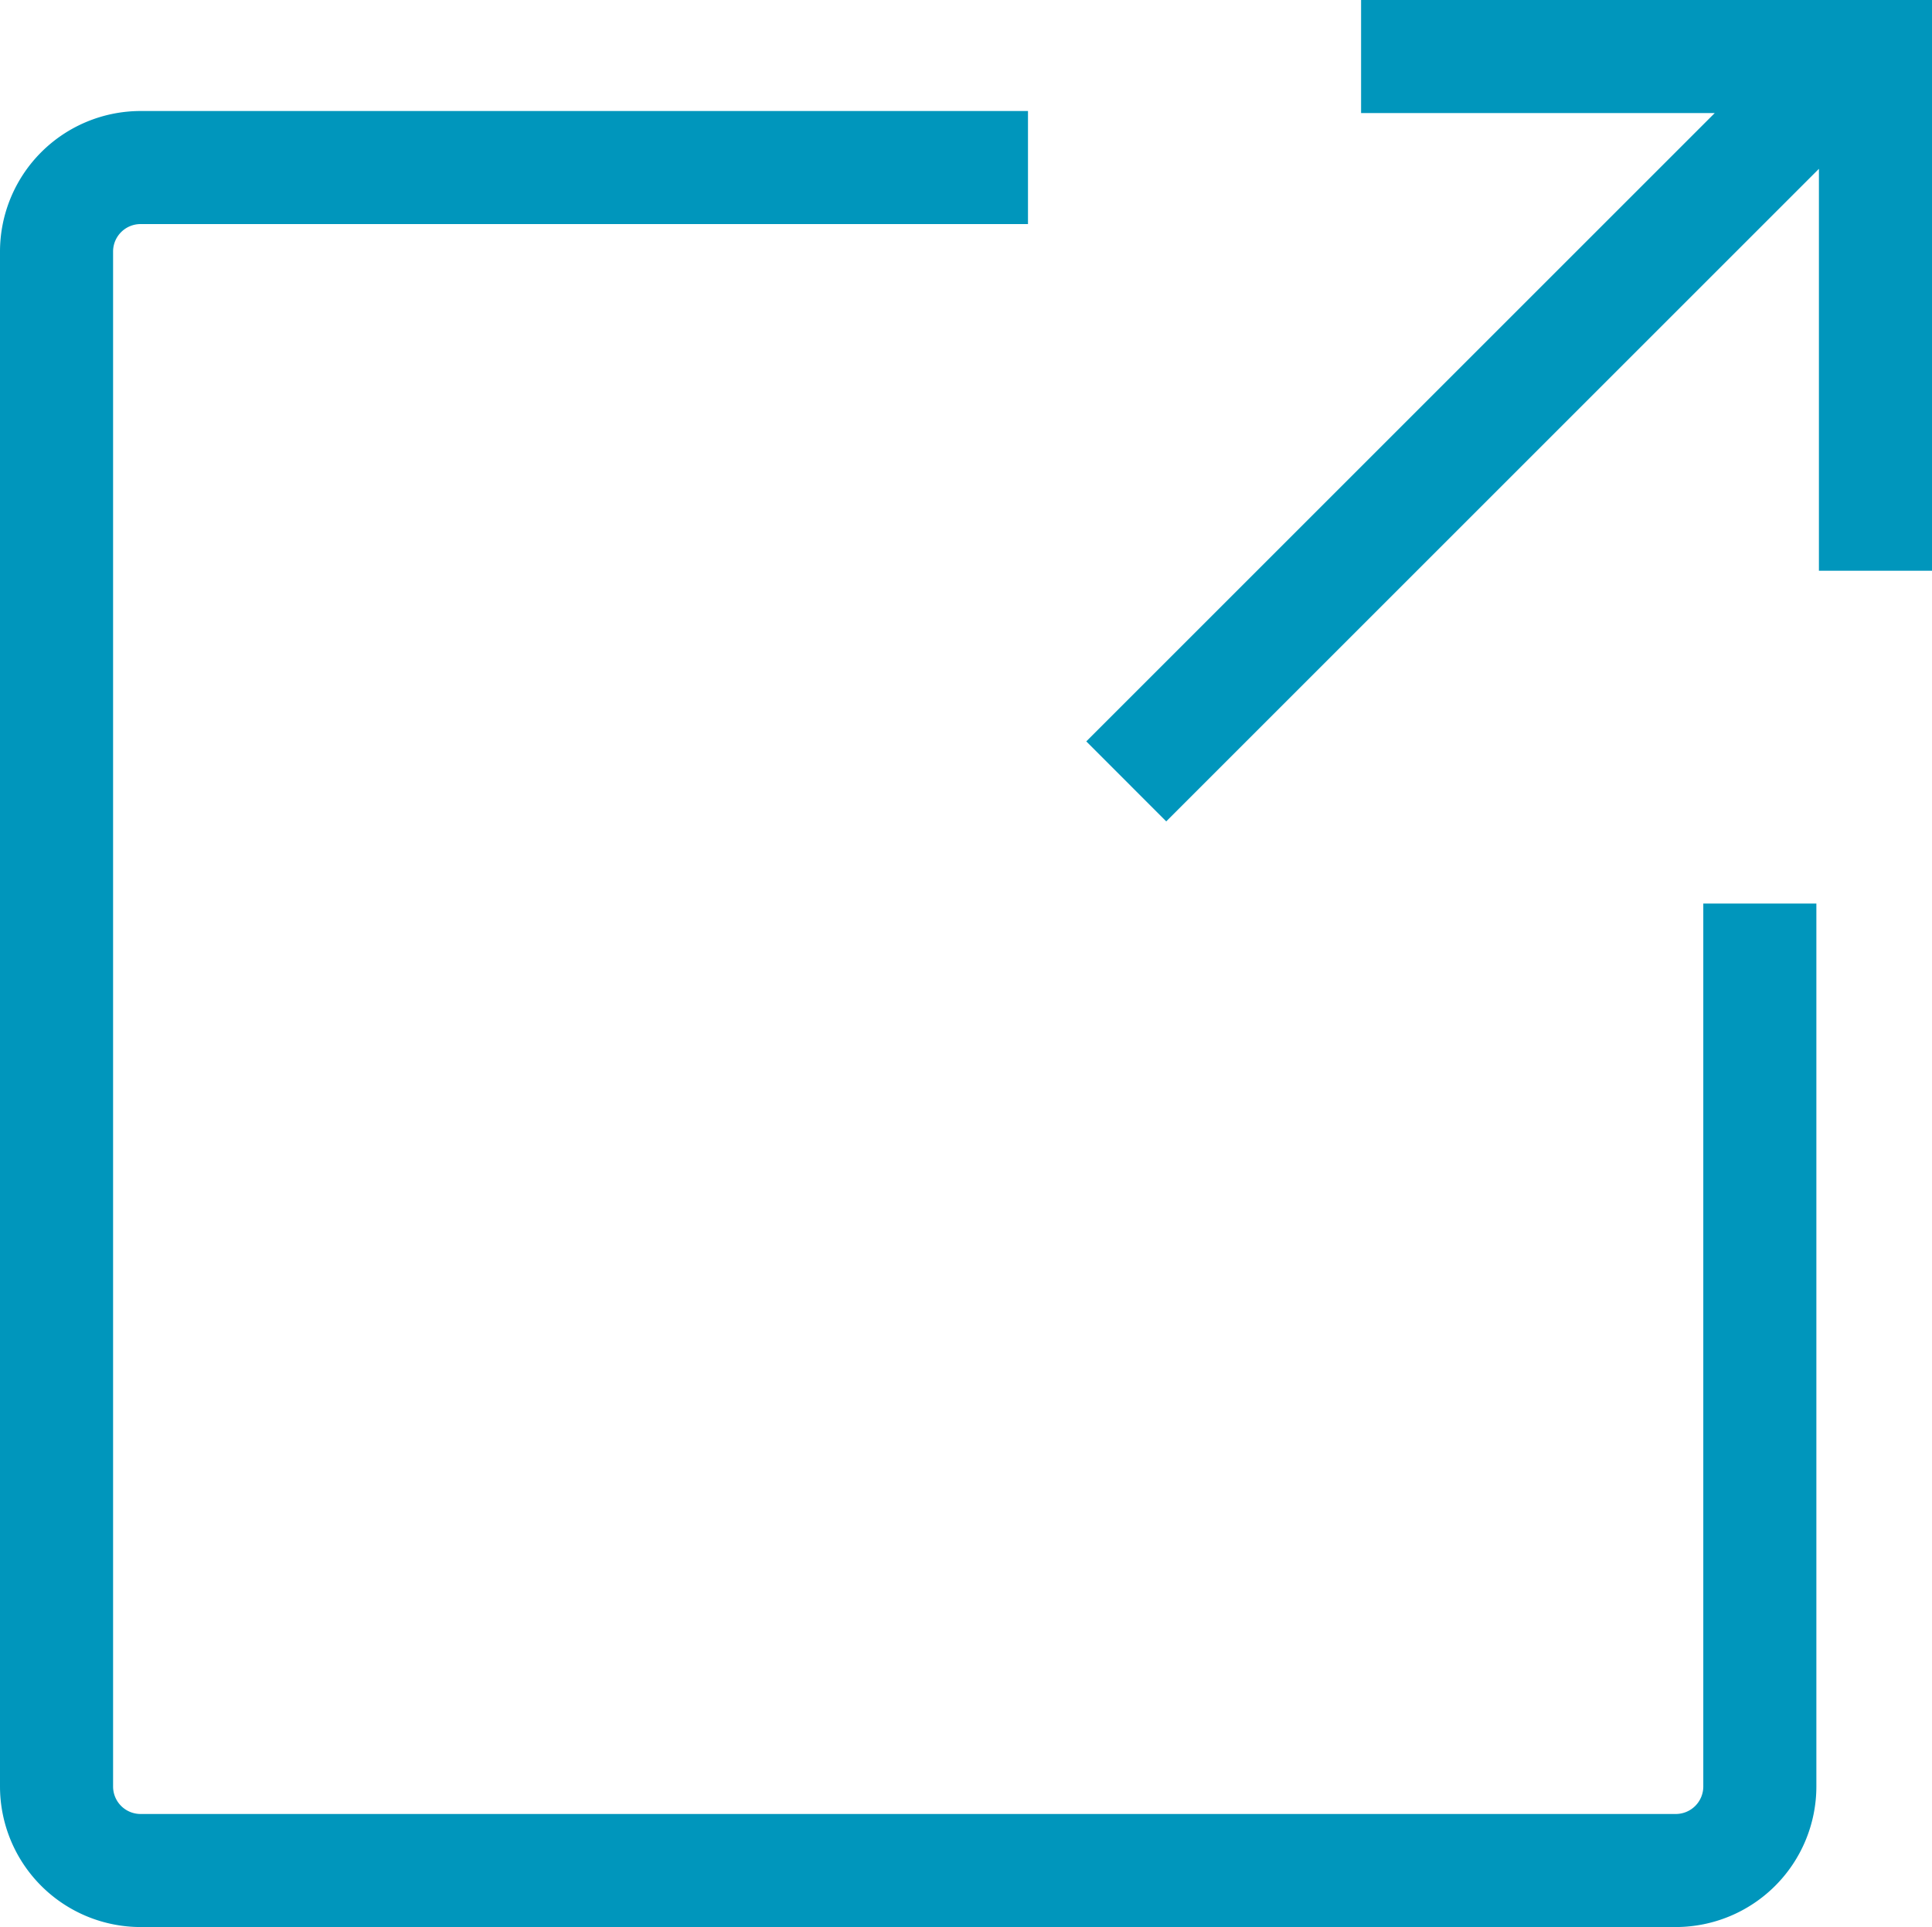 <svg xmlns="http://www.w3.org/2000/svg" viewBox="0 0 273.36 272.71"><defs><style>.a{fill:#0096bc;}</style></defs><path class="a" d="M241,252.82a3.89,3.89,0,0,1-3.89,3.89H19.89A3.89,3.89,0,0,1,16,252.82V35.6a3.89,3.89,0,0,1,3.89-3.89H145.45v-16H19.89A19.91,19.91,0,0,0,0,35.6V252.82a19.91,19.91,0,0,0,19.89,19.89H237.11A19.91,19.91,0,0,0,257,252.82V127.87H241Z"/><polygon class="a" points="192.58 0 192.58 16 242.62 16 153.7 104.92 165.01 116.24 257.36 23.89 257.36 80.77 273.36 80.77 273.36 0 192.58 0"/></svg>